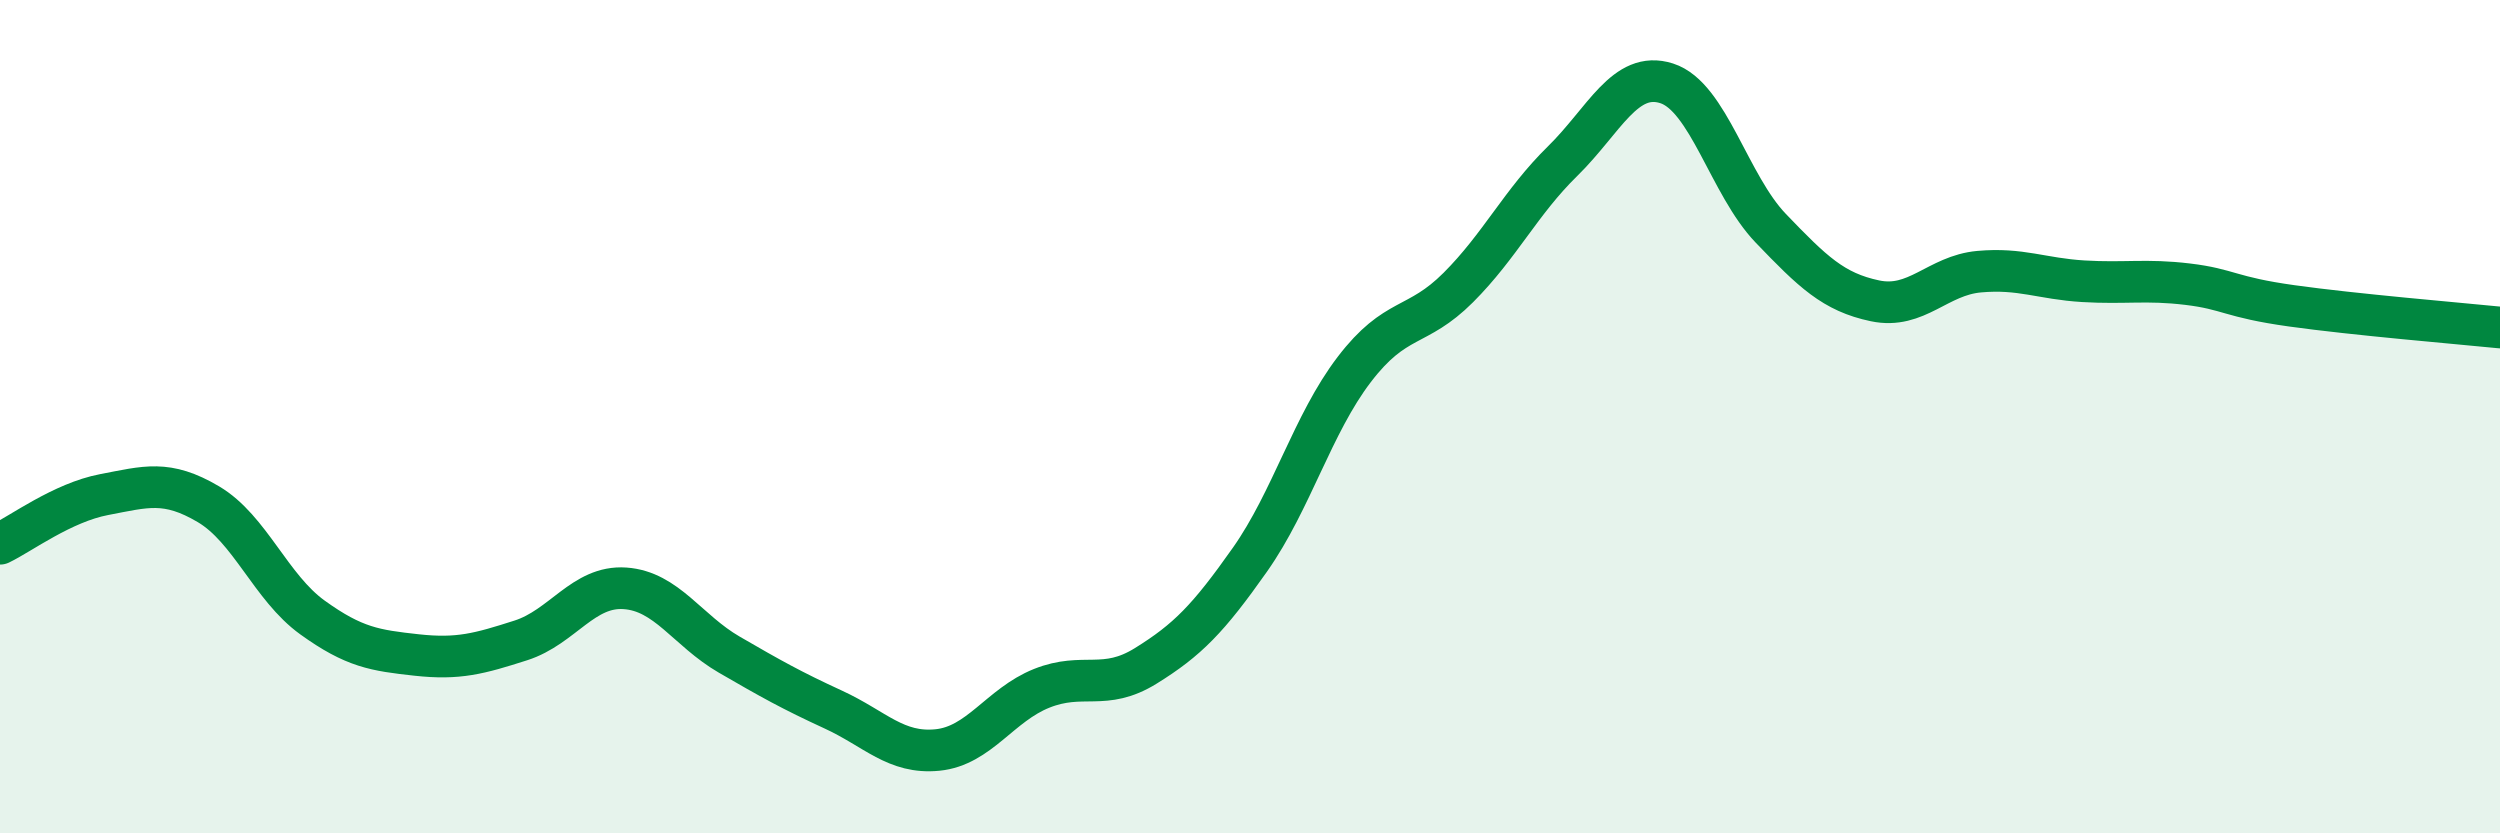 
    <svg width="60" height="20" viewBox="0 0 60 20" xmlns="http://www.w3.org/2000/svg">
      <path
        d="M 0,13.05 C 0.5,12.81 1.5,12.06 2.5,11.87 C 3.5,11.68 4,11.51 5,12.1 C 6,12.69 6.5,14.1 7.5,14.82 C 8.5,15.54 9,15.61 10,15.72 C 11,15.83 11.5,15.69 12.5,15.37 C 13.5,15.05 14,14.05 15,14.12 C 16,14.19 16.5,15.13 17.5,15.71 C 18.5,16.29 19,16.57 20,17.03 C 21,17.49 21.5,18.1 22.5,18 C 23.5,17.9 24,16.92 25,16.52 C 26,16.12 26.5,16.6 27.5,15.98 C 28.5,15.36 29,14.85 30,13.43 C 31,12.01 31.5,10.18 32.5,8.87 C 33.5,7.56 34,7.9 35,6.9 C 36,5.9 36.5,4.85 37.5,3.87 C 38.5,2.89 39,1.68 40,2 C 41,2.32 41.5,4.44 42.5,5.48 C 43.5,6.52 44,7.01 45,7.22 C 46,7.43 46.5,6.61 47.5,6.52 C 48.5,6.43 49,6.69 50,6.75 C 51,6.81 51.5,6.7 52.5,6.82 C 53.5,6.94 53.5,7.13 55,7.34 C 56.5,7.55 59,7.76 60,7.86L60 20L0 20Z"
        fill="#008740"
        opacity="0.1"
        stroke-linecap="round"
        stroke-linejoin="round"
      />
      <path
        d="M 0,13.05 C 0.5,12.81 1.5,12.06 2.5,11.87 C 3.5,11.68 4,11.51 5,12.1 C 6,12.69 6.5,14.1 7.5,14.82 C 8.5,15.54 9,15.61 10,15.72 C 11,15.83 11.5,15.69 12.5,15.37 C 13.5,15.05 14,14.05 15,14.12 C 16,14.19 16.5,15.13 17.5,15.71 C 18.5,16.29 19,16.57 20,17.03 C 21,17.49 21.5,18.1 22.5,18 C 23.5,17.9 24,16.92 25,16.52 C 26,16.12 26.5,16.6 27.5,15.98 C 28.5,15.36 29,14.85 30,13.43 C 31,12.01 31.5,10.18 32.5,8.87 C 33.5,7.56 34,7.9 35,6.9 C 36,5.9 36.5,4.85 37.5,3.87 C 38.5,2.89 39,1.68 40,2 C 41,2.32 41.5,4.44 42.5,5.48 C 43.5,6.52 44,7.01 45,7.22 C 46,7.43 46.5,6.61 47.5,6.52 C 48.5,6.43 49,6.69 50,6.75 C 51,6.81 51.5,6.7 52.5,6.82 C 53.5,6.94 53.5,7.13 55,7.34 C 56.5,7.55 59,7.76 60,7.86"
        stroke="#008740"
        stroke-width="1"
        fill="none"
        stroke-linecap="round"
        stroke-linejoin="round"
      />
    </svg>
  